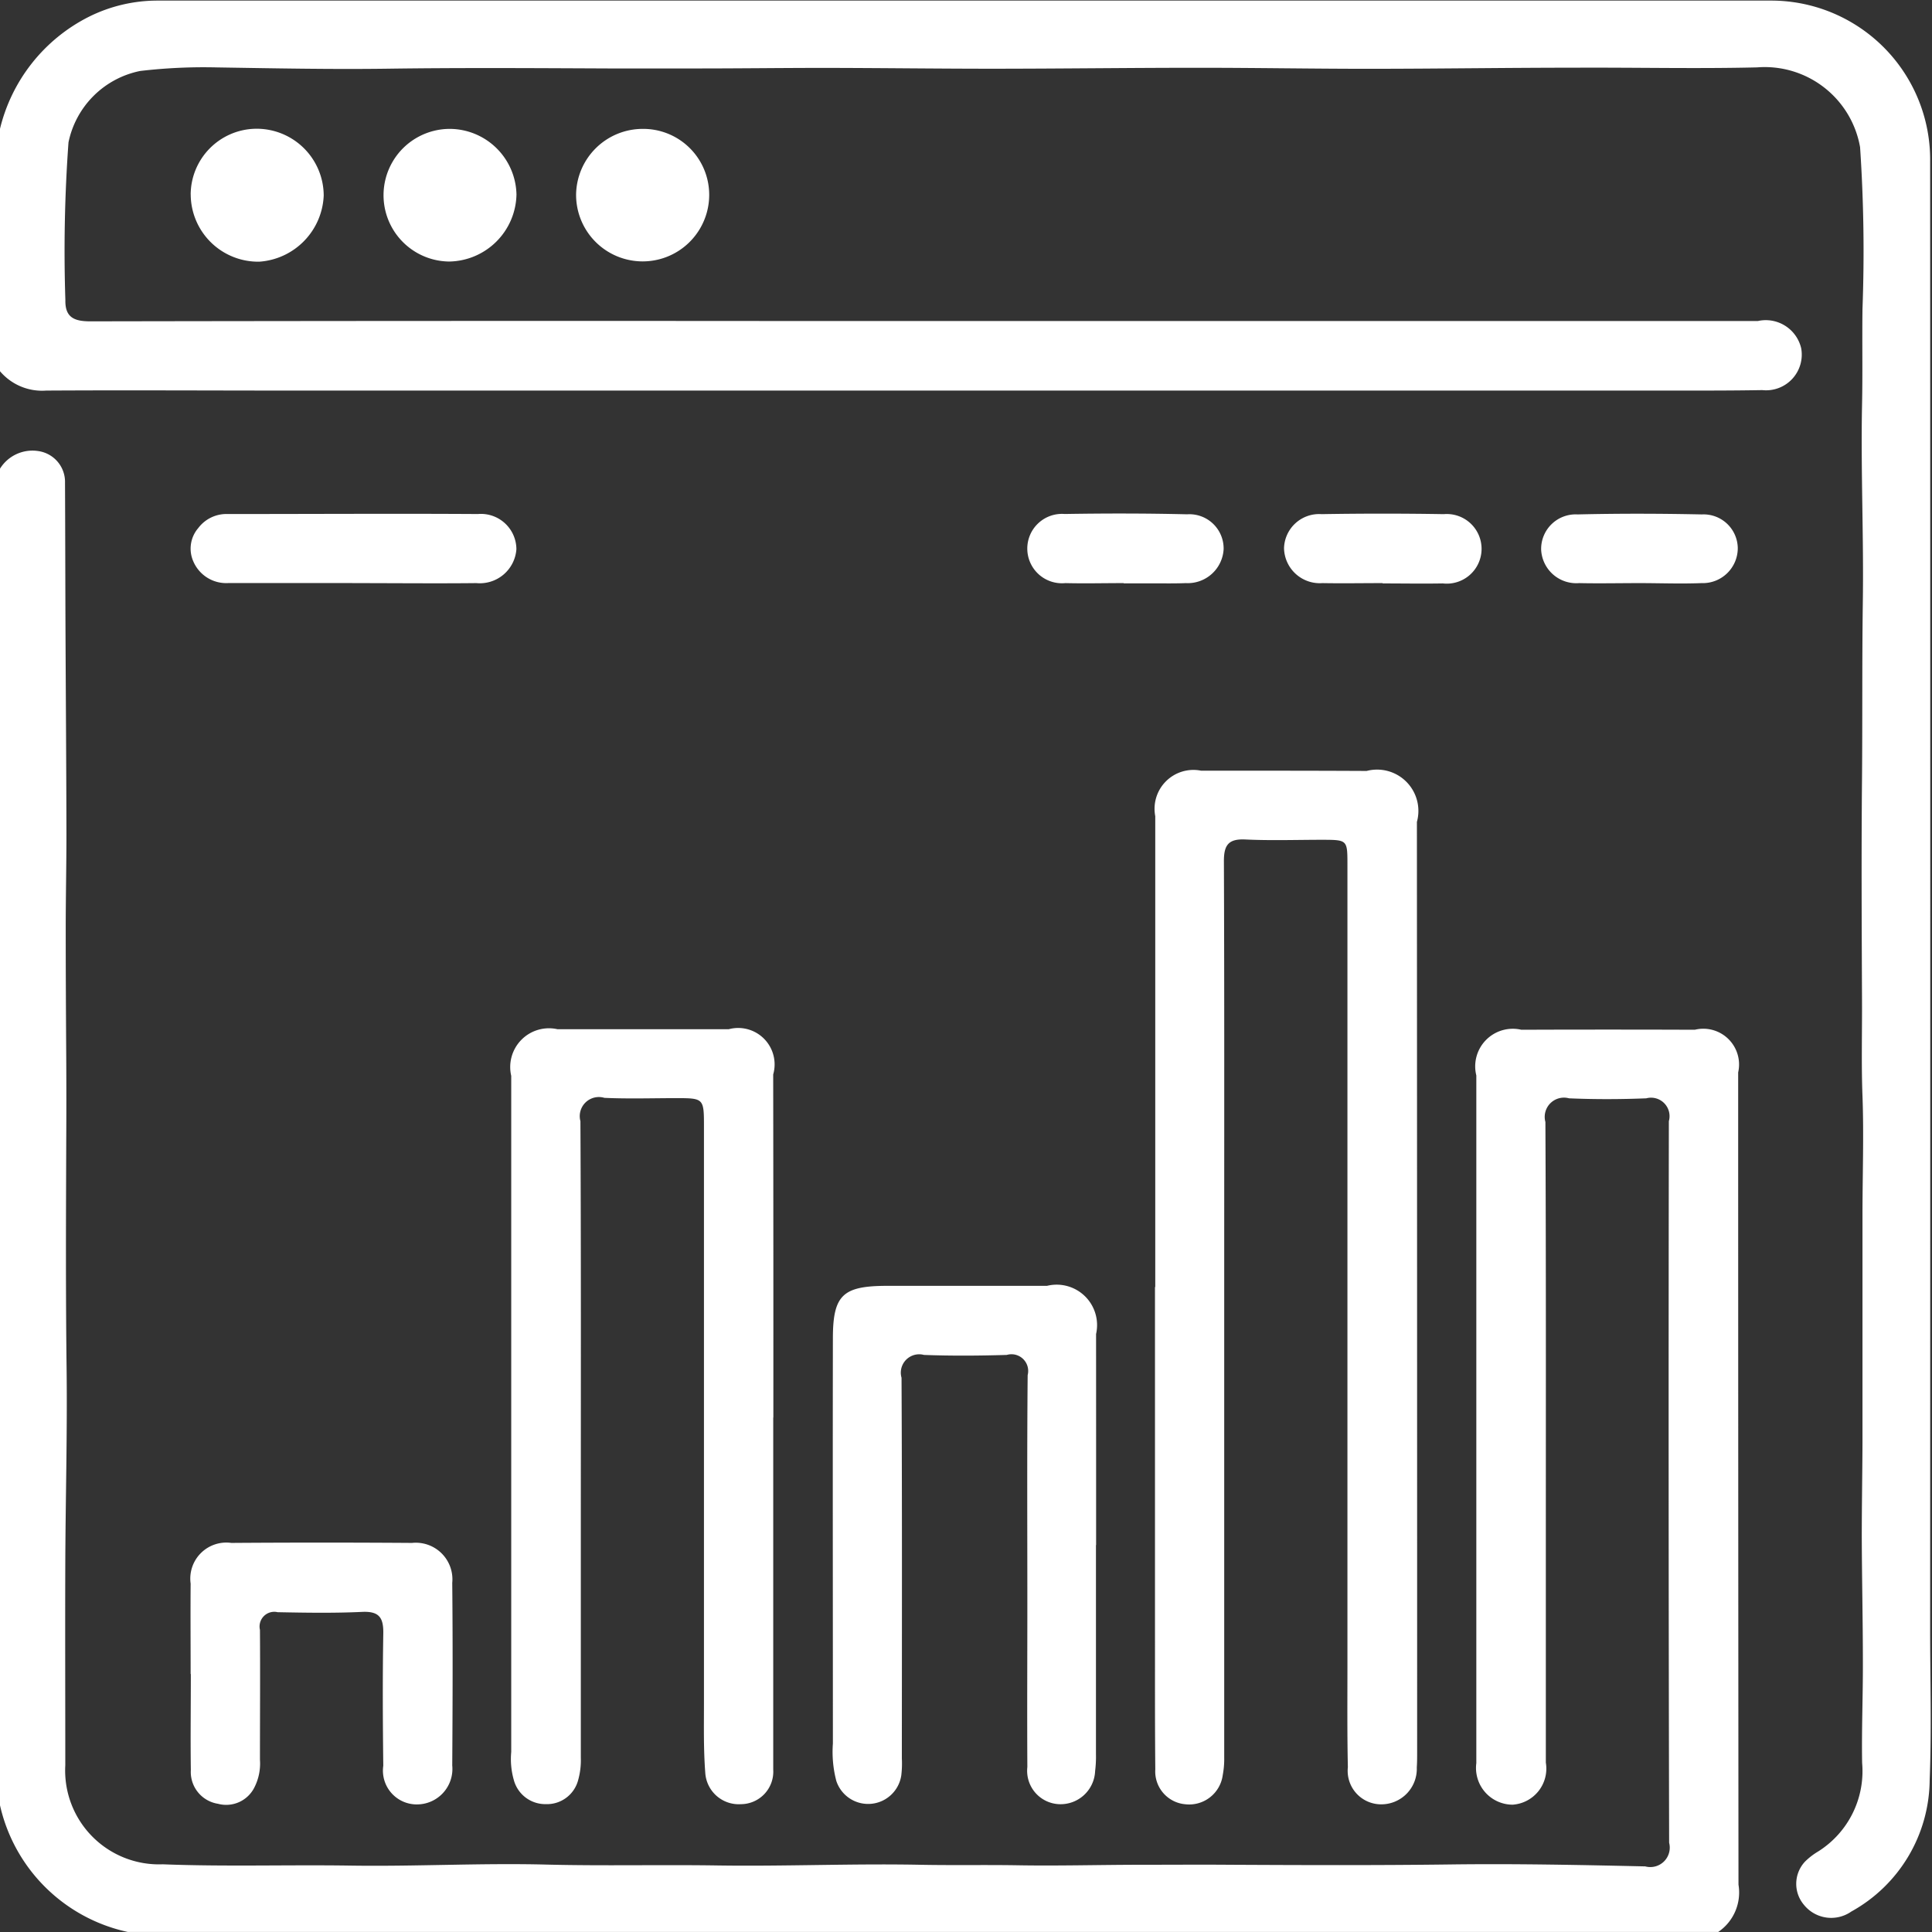 <svg xmlns="http://www.w3.org/2000/svg" width="49" height="49" viewBox="0 0 49 49">
  <rect x="0" y="0" width="49" height="49" fill="#333333" stroke="none"/>
<defs>
    <style>
      .cls-1 {
        fill: #fff;
        fill-rule: evenodd;
      }
    </style>
  </defs>
  <path id="Фигура_4" data-name="Фигура 4" class="cls-1" d="M846.992,605.3a4.316,4.316,0,0,1,2.261-2.874,3.9,3.9,0,0,1,1.749-.411q20.477,0,40.951,0a4.034,4.034,0,0,1,4,4.082q0.006,18.614,0,37.227c0,1.275.038,2.55-.012,3.823a3.846,3.846,0,0,1-1.987,3.334,0.889,0.889,0,0,1-1.206-.175,0.824,0.824,0,0,1,.033-1.093,1.733,1.733,0,0,1,.339-0.26,2.406,2.406,0,0,0,1.108-2.239c-0.015-.841.021-1.683,0.019-2.525,0-1.064-.024-2.129-0.028-3.194,0-.809.015-1.619,0.018-2.429,0-1.05,0-2.1,0-3.148,0-.873,0-1.746,0-2.619,0-1,.037-2,0-3-0.031-.811-0.008-1.622-0.012-2.43-0.008-1.874-.018-3.75,0-5.623,0.013-1.477,0-2.954.02-4.431,0.026-1.684-.053-3.369-0.019-5.053,0.017-.81,0-1.62.011-2.429a39.483,39.483,0,0,0-.061-4.1,2.456,2.456,0,0,0-2.613-2.024c-1.54.037-3.082,0-4.623,0.008-1.733,0-3.465.027-5.2,0.028-1.446,0-2.892-.026-4.338-0.026-1.733,0-3.466.023-5.2,0.024-1.43,0-2.86-.019-4.29-0.021-1.1,0-2.2.015-3.292,0.014-0.731,0-1.463,0-2.193,0-1.86-.008-3.719-0.02-5.579.006-1.446.02-2.892-.009-4.338-0.032a13.861,13.861,0,0,0-1.955.09,2.324,2.324,0,0,0-1.818,1.812,38.193,38.193,0,0,0-.079,4c-0.009.442,0.228,0.539,0.637,0.538q8.96-.016,17.918-0.008h24.37a0.923,0.923,0,0,1,1.1.694,0.905,0.905,0,0,1-.987,1.058c-1,.017-2.007.011-3.011,0.012H854.383c-2.07,0-4.141-.012-6.211,0a1.4,1.4,0,0,1-1.18-.5V605.3Zm0,8.6a0.968,0.968,0,0,1,.978-0.46,0.79,0.79,0,0,1,.679.806c0.006,1.24.007,2.479,0.012,3.719,0.008,1.733.021,3.466,0.024,5.2,0,0.795-.018,1.589-0.018,2.384,0,1.1.006,2.2,0.013,3.292q0.006,1.048,0,2.1c-0.007,1.923-.015,3.846.009,5.77,0.02,1.637-.026,3.275-0.033,4.912-0.006,1.716,0,3.433,0,5.149a2.381,2.381,0,0,0,2.471,2.511c1.589,0.062,3.177.009,4.765,0.033,1.652,0.025,3.306-.068,4.956-0.026,1.462,0.037,2.923,0,4.384.023,1.7,0.024,3.4-.051,5.1-0.018,0.811,0.016,1.62,0,2.43.012,1.064,0.02,2.129-.012,3.194-0.012,0.747,0,1.494-.006,2.24,0,1.858,0.009,3.716.016,5.575-.008,1.652-.022,3.3.012,4.956,0.049a0.493,0.493,0,0,0,.606-0.6q-0.021-9.151-.007-18.3a0.469,0.469,0,0,0-.573-0.58c-0.652.026-1.307,0.028-1.958,0a0.488,0.488,0,0,0-.6.6c0.017,3.5.011,7.009,0.011,10.513q0,2.868,0,5.735a0.917,0.917,0,0,1-.843,1.067,0.931,0.931,0,0,1-.92-1.053q0-8.721,0-17.442a0.953,0.953,0,0,1,1.141-1.159q2.2-.008,4.4,0a0.907,0.907,0,0,1,1.1,1.082q0,10.3.008,20.6a1.209,1.209,0,0,1-.514,1.2H850.242a4.239,4.239,0,0,1-3.25-3.249V613.9ZM876.3,634.641V622.7a0.986,0.986,0,0,1,1.161-1.154c1.4,0,2.8,0,4.2.007a1.048,1.048,0,0,1,1.275,1.293q0.006,11.8.006,23.6c0,0.127,0,.255-0.009.382a0.9,0.9,0,0,1-.888.934,0.849,0.849,0,0,1-.86-0.941c-0.019-.86-0.011-1.719-0.011-2.58q0-10.154,0-20.306c0-.634,0-0.634-0.635-0.636-0.653,0-1.307.023-1.959-.008-0.432-.02-0.54.151-0.539,0.556,0.013,3.281.008,6.562,0.008,9.843q0,6.449,0,12.9a2.174,2.174,0,0,1-.037.427,0.859,0.859,0,0,1-.951.743,0.835,0.835,0,0,1-.76-0.886c-0.011-1.146-.007-2.293-0.008-3.44v-8.791h0Zm-9.689,3.311v8.5c0,0.143,0,.286,0,0.43a0.825,0.825,0,0,1-.817.876,0.851,0.851,0,0,1-.907-0.8c-0.045-.586-0.033-1.177-0.033-1.766q0-7.332,0-14.663c0-.66-0.021-0.676-0.663-0.678-0.62,0-1.242.021-1.862-.007a0.485,0.485,0,0,0-.608.592c0.017,3.36.01,6.719,0.01,10.079q0,3.033,0,6.066a1.864,1.864,0,0,1-.067.564,0.817,0.817,0,0,1-.817.612,0.827,0.827,0,0,1-.816-0.614,1.934,1.934,0,0,1-.065-0.71q0-8.574,0-17.147a0.983,0.983,0,0,1,1.171-1.183q2.174,0,4.347,0a0.924,0.924,0,0,1,1.126,1.148Q866.616,633.606,866.614,637.952Zm8.185,3.235q0,2.654,0,5.3a2.909,2.909,0,0,1-.021.428,0.877,0.877,0,0,1-.919.843,0.847,0.847,0,0,1-.8-0.942c-0.008-1.386,0-2.772,0-4.158,0-1.927-.01-3.855.008-5.782a0.424,0.424,0,0,0-.53-0.512c-0.7.021-1.4,0.026-2.1,0a0.466,0.466,0,0,0-.569.579c0.016,3.218.009,6.436,0.008,9.654a2.547,2.547,0,0,1-.014.429,0.85,0.85,0,0,1-1.648.143,2.9,2.9,0,0,1-.087-0.948c0-3.425-.006-6.849,0-10.273,0-1.107.253-1.333,1.368-1.336,1.354,0,2.708,0,4.062,0a1.025,1.025,0,0,1,1.245,1.222C874.8,637.619,874.8,639.4,874.8,641.187Zm-22.961,3.269c0-.764-0.006-1.528,0-2.292a0.914,0.914,0,0,1,1.032-1.032q2.292-.016,4.583,0a0.928,0.928,0,0,1,1.02,1.013c0.015,1.543.01,3.087,0,4.632a0.9,0.9,0,0,1-.88.987,0.857,0.857,0,0,1-.869-0.981c-0.013-1.114-.019-2.229,0-3.343,0.008-.4-0.092-0.578-0.531-0.559-0.714.034-1.432,0.022-2.148,0.008a0.373,0.373,0,0,0-.449.448c0.008,1.1,0,2.2,0,3.294a1.332,1.332,0,0,1-.137.694,0.8,0.8,0,0,1-.928.423,0.816,0.816,0,0,1-.688-0.853c-0.011-.812,0-1.624,0-2.436h0Zm4.1-27.668c-1.05,0-2.1,0-3.148,0a0.908,0.908,0,0,1-.881-0.543,0.8,0.8,0,0,1,.123-0.853,0.894,0.894,0,0,1,.748-0.355c2.114,0,4.228-.013,6.342,0a0.9,0.9,0,0,1,.978.892,0.93,0.93,0,0,1-1.015.86c-1.049.011-2.1,0-3.147,0v0Zm7.352-11.519a1.673,1.673,0,0,1,1.7,1.686,1.688,1.688,0,1,1-3.376-.027A1.69,1.69,0,0,1,863.288,605.269Zm-4.861,0a1.7,1.7,0,0,1,1.673,1.664,1.735,1.735,0,0,1-1.707,1.7A1.681,1.681,0,1,1,858.427,605.269Zm-6.59,1.658a1.677,1.677,0,0,1,1.621-1.661,1.7,1.7,0,0,1,1.753,1.694,1.755,1.755,0,0,1-1.635,1.677A1.712,1.712,0,0,1,851.837,606.927Zm30.228,9.862c-0.508,0-1.016.009-1.524,0a0.907,0.907,0,0,1-.974-0.887,0.89,0.89,0,0,1,.951-0.862q1.546-.026,3.1,0a0.883,0.883,0,1,1-.024,1.757c-0.508.009-1.016,0-1.524,0v0Zm-6.565,0c-0.493,0-.986.012-1.479,0a0.88,0.88,0,1,1-.015-1.753c1.033-.017,2.067-0.017,3.1.008a0.869,0.869,0,0,1,.929.884,0.912,0.912,0,0,1-.96.861c-0.27.011-.541,0.006-0.811,0.007H875.5v0Zm13.079,0c-0.509,0-1.018.011-1.527,0a0.893,0.893,0,0,1-.964-0.85,0.876,0.876,0,0,1,.924-0.892c1.05-.025,2.1-0.022,3.15,0a0.868,0.868,0,0,1,.913.848,0.888,0.888,0,0,1-.922.894c-0.524.021-1.049,0-1.574,0h0Z" transform="translate(-847 -602)"/>
</svg>
